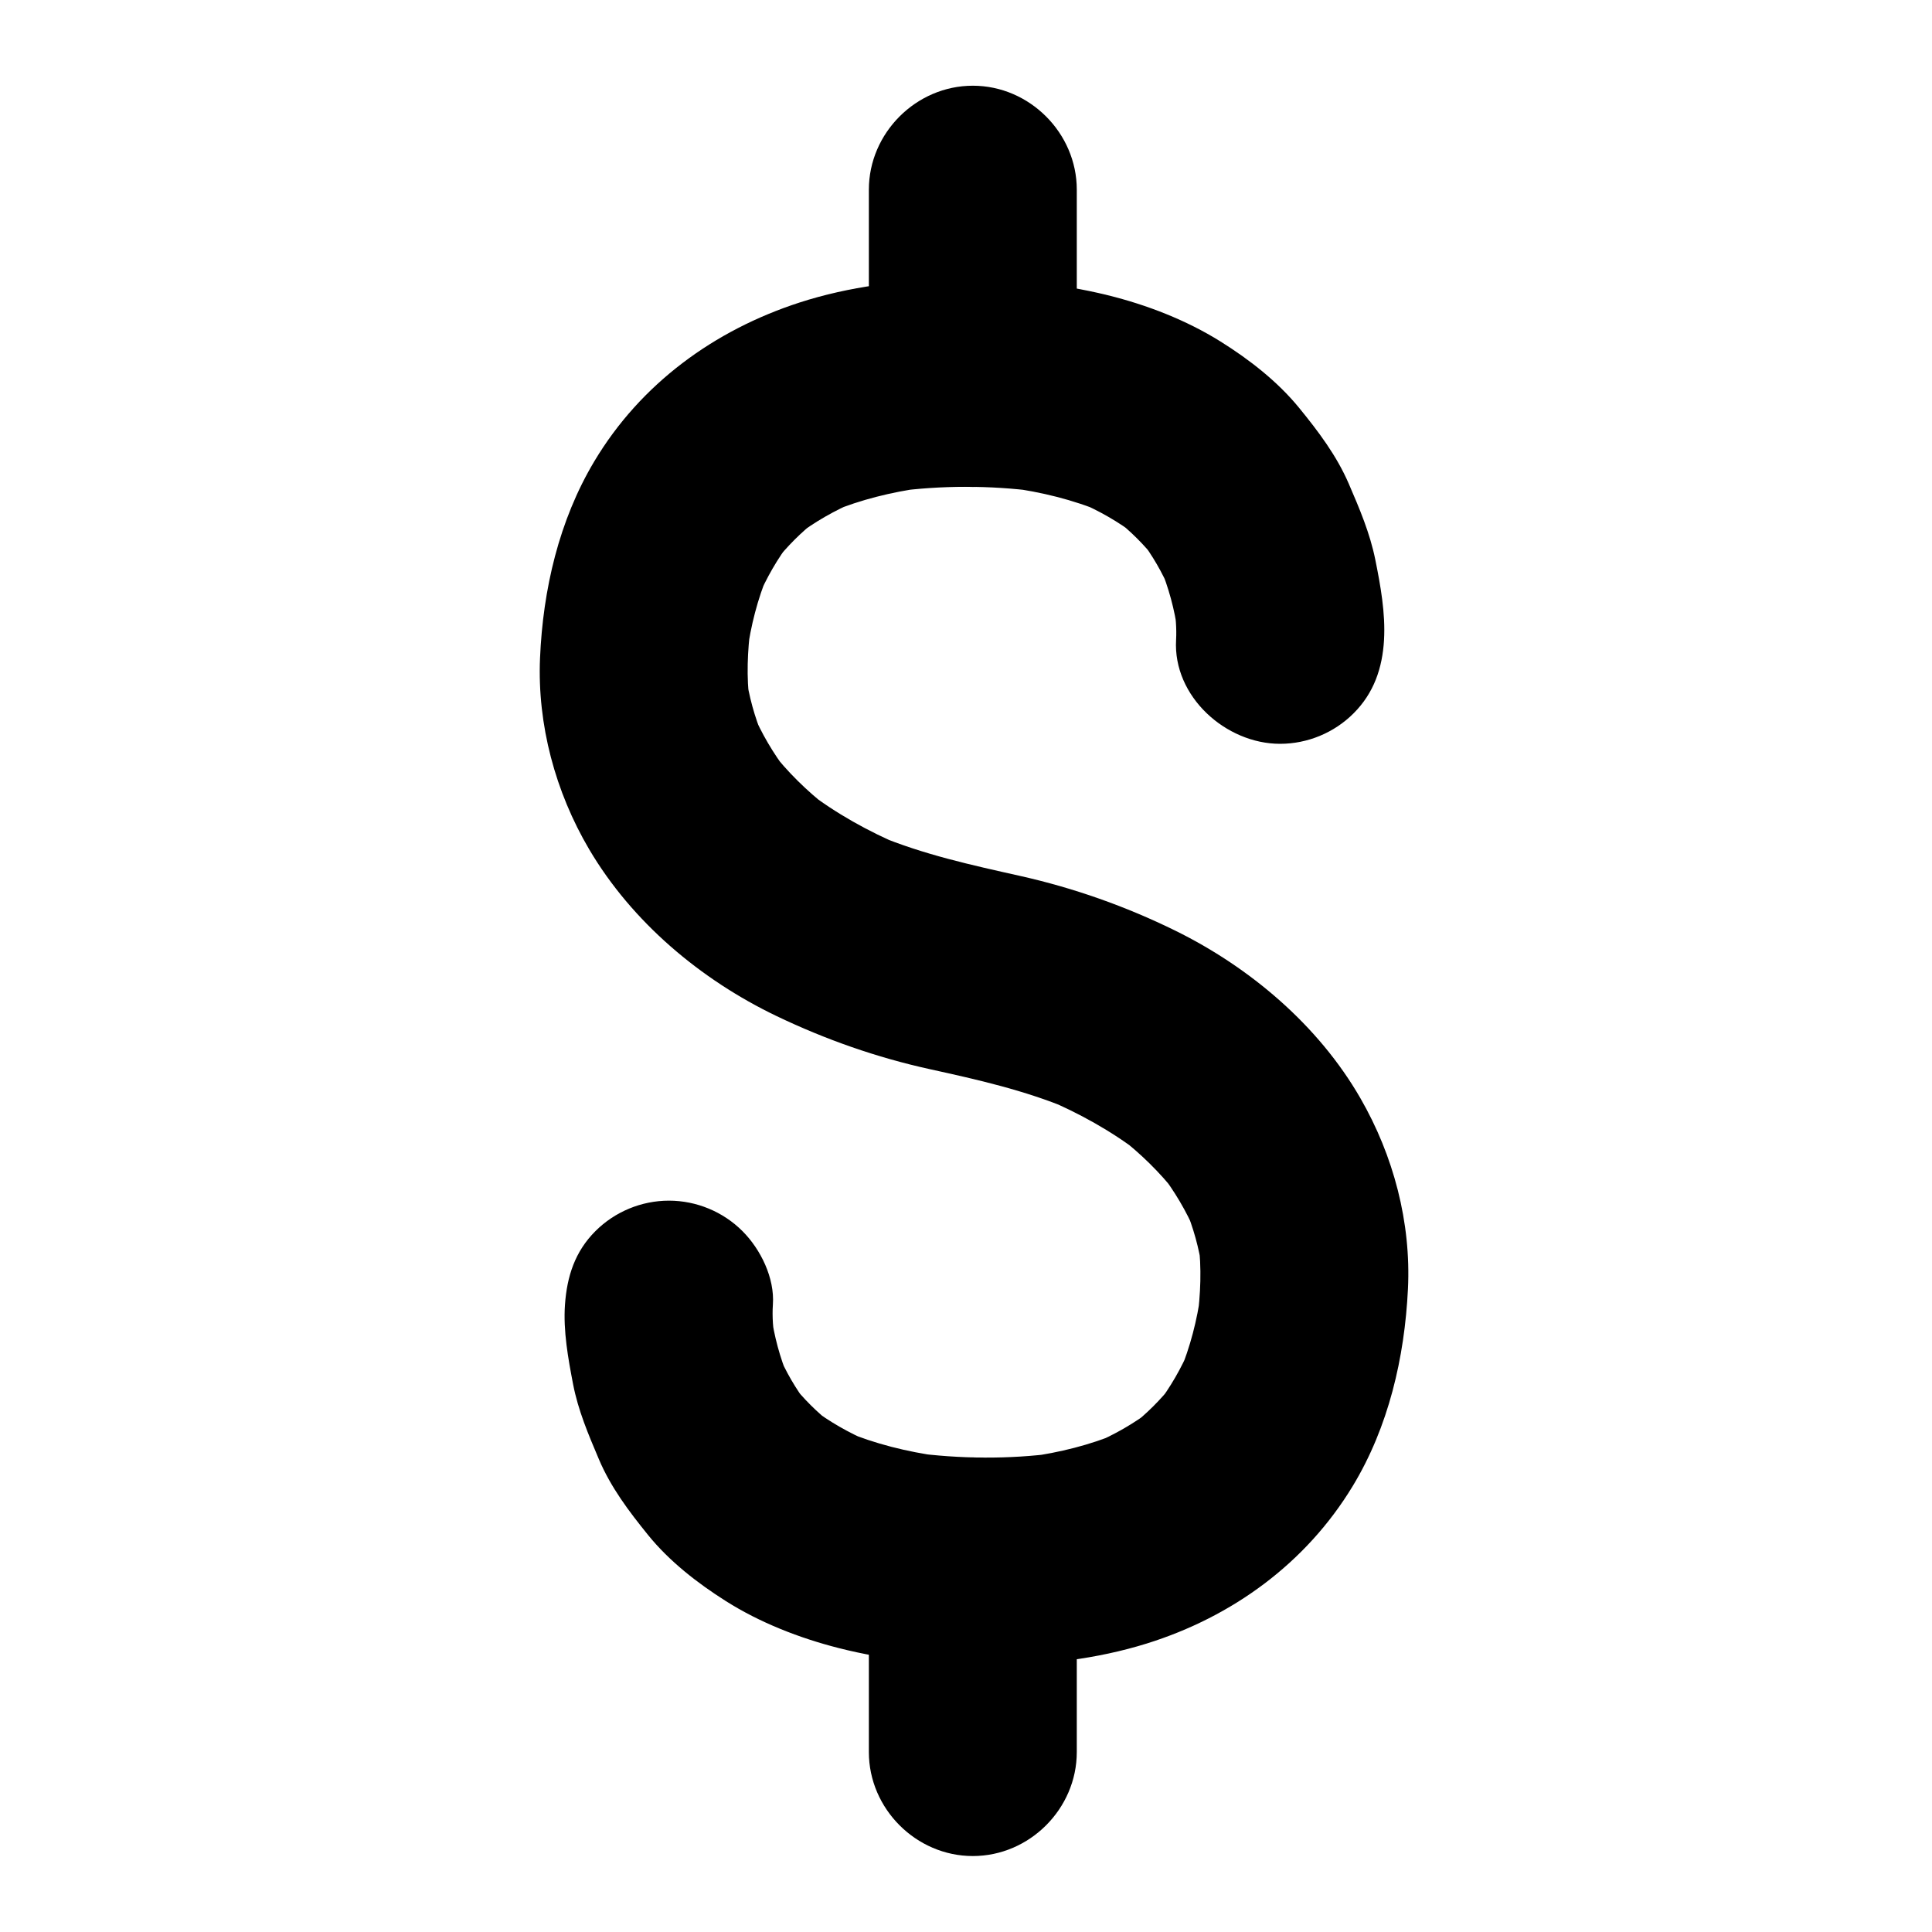 <?xml version="1.0" encoding="UTF-8"?>
<!-- The Best Svg Icon site in the world: iconSvg.co, Visit us! https://iconsvg.co -->
<svg fill="#000000" width="800px" height="800px" version="1.1" viewBox="144 144 512 512" xmlns="http://www.w3.org/2000/svg">
 <g>
  <path d="m510.78 313.56c0.406-7.035-0.934-14.441-2.312-21.25-1.426-7.039-4.172-13.492-7.012-20.074-3.227-7.481-8.059-13.883-13.195-20.172-5.719-7-13.211-12.809-20.824-17.57-9.07-5.668-19.523-9.711-29.895-12.266-13.125-3.234-26.973-4.469-40.473-4.262-13.785 0.211-28.039 1.941-41.191 6.207-22.598 7.332-42.074 21.512-54.359 42.043-9.395 15.695-13.637 34.066-14.406 52.195-0.746 17.641 4.07 35.473 13.012 50.645 11.375 19.301 29.574 34.566 49.637 44.191 13.016 6.242 26.621 11.012 40.715 14.105 12.617 2.769 24.98 5.57 36.953 10.555-2.195-0.926-4.387-1.852-6.582-2.777 9.035 3.816 17.652 8.566 25.434 14.555-1.859-1.438-3.719-2.871-5.578-4.309 5.609 4.371 10.711 9.336 15.082 14.945-1.438-1.859-2.871-3.719-4.309-5.578 3.758 4.887 6.918 10.188 9.336 15.859-0.926-2.195-1.852-4.387-2.777-6.582 2.203 5.25 3.746 10.742 4.527 16.383-0.328-2.441-0.656-4.883-0.984-7.324 0.914 6.906 0.59 13.949-0.32 20.84 0.328-2.441 0.656-4.883 0.984-7.324-0.988 7.231-2.801 14.324-5.609 21.066 0.926-2.195 1.852-4.387 2.777-6.582-2.305 5.445-5.242 10.582-8.855 15.27 1.438-1.859 2.871-3.719 4.309-5.578-3.231 4.129-6.934 7.824-11.062 11.059 1.859-1.438 3.719-2.871 5.578-4.309-4.777 3.684-10.012 6.664-15.555 9.031 2.195-0.926 4.387-1.852 6.582-2.777-7.613 3.184-15.633 5.152-23.797 6.285 2.441-0.328 4.883-0.656 7.324-0.984-12.641 1.676-25.605 1.562-38.238-0.133 2.441 0.328 4.883 0.656 7.324 0.984-8.629-1.203-17.121-3.273-25.164-6.656 2.195 0.926 4.387 1.852 6.582 2.777-5.441-2.328-10.598-5.242-15.305-8.836 1.859 1.438 3.719 2.871 5.578 4.309-4.094-3.168-7.773-6.809-10.953-10.895 1.438 1.859 2.871 3.719 4.309 5.578-3.211-4.18-5.852-8.75-7.906-13.605 0.926 2.195 1.852 4.387 2.777 6.582-2.266-5.43-3.797-11.141-4.586-16.973 0.328 2.441 0.656 4.883 0.984 7.324-0.426-3.219-0.742-6.555-0.512-9.805 0.5-7.019-3.227-14.641-8.07-19.48-5.137-5.141-12.199-8.066-19.477-8.066s-14.34 2.926-19.48 8.07c-5.441 5.441-7.535 11.984-8.07 19.48-0.496 6.945 0.848 14.344 2.141 21.055 1.348 7.012 4.066 13.355 6.844 19.918 3.16 7.461 7.938 13.781 13.016 20.059 5.656 6.996 13.117 12.781 20.664 17.555 9.031 5.711 19.453 9.766 29.785 12.406 13.082 3.344 26.926 4.648 40.41 4.617 13.801-0.031 28.09-1.672 41.293-5.789 22.691-7.078 42.199-21.273 54.59-41.703 9.512-15.684 13.766-34.094 14.652-52.25 0.863-17.633-3.816-35.332-12.609-50.586-11.121-19.297-29.219-34.633-49.055-44.391-13.082-6.434-26.902-11.316-41.121-14.5-12.883-2.883-25.516-5.633-37.754-10.734 2.195 0.926 4.387 1.852 6.582 2.777-9.016-3.812-17.609-8.566-25.371-14.555 1.859 1.438 3.719 2.871 5.578 4.309-5.59-4.367-10.664-9.336-15.012-14.945 1.438 1.859 2.871 3.719 4.309 5.574-3.738-4.887-6.875-10.188-9.273-15.859 0.926 2.195 1.852 4.387 2.777 6.582-2.184-5.254-3.711-10.742-4.484-16.383 0.328 2.441 0.656 4.883 0.984 7.324-0.891-6.789-0.59-13.703 0.293-20.477-0.328 2.441-0.656 4.883-0.984 7.324 0.977-7.223 2.781-14.309 5.59-21.043-0.926 2.195-1.852 4.387-2.777 6.582 2.309-5.449 5.254-10.582 8.871-15.27-1.438 1.859-2.871 3.719-4.309 5.578 3.242-4.137 6.957-7.844 11.094-11.086-1.859 1.438-3.719 2.871-5.574 4.309 4.949-3.82 10.383-6.898 16.137-9.328-2.195 0.926-4.387 1.852-6.582 2.777 7.707-3.188 15.812-5.164 24.059-6.312-2.441 0.328-4.883 0.656-7.324 0.984 12.391-1.648 25.086-1.645 37.484-0.043-2.441-0.328-4.883-0.656-7.324-0.984 8.59 1.156 17.047 3.195 25.051 6.559-2.195-0.926-4.387-1.852-6.582-2.777 5.438 2.328 10.582 5.242 15.277 8.844-1.859-1.438-3.719-2.871-5.578-4.309 4.102 3.188 7.785 6.852 10.973 10.957-1.438-1.859-2.871-3.719-4.309-5.574 3.231 4.219 5.891 8.824 7.969 13.715-0.926-2.195-1.852-4.387-2.777-6.582 2.356 5.606 3.945 11.508 4.766 17.531-0.328-2.441-0.656-4.883-0.984-7.324 0.406 3.055 0.723 6.211 0.543 9.301-0.863 15.008 13.188 27.551 27.551 27.551 7.277 0 14.34-2.926 19.48-8.07 5.394-5.387 7.648-12.023 8.078-19.484z"/>
  <path d="m429.36 245.5v-51.234c0-15.02-12.535-27.551-27.551-27.551-15.02 0-27.551 12.531-27.551 27.551v51.234c0 15.02 12.531 27.551 27.551 27.551 15.02 0 27.551-12.531 27.551-27.551z"/>
  <path d="m429.36 608.32v-50.531c0-15.02-12.535-27.551-27.551-27.551-15.02 0-27.551 12.535-27.551 27.551v50.531c0 15.02 12.531 27.551 27.551 27.551 15.02 0.004 27.551-12.531 27.551-27.551z"/>
 </g>
</svg>